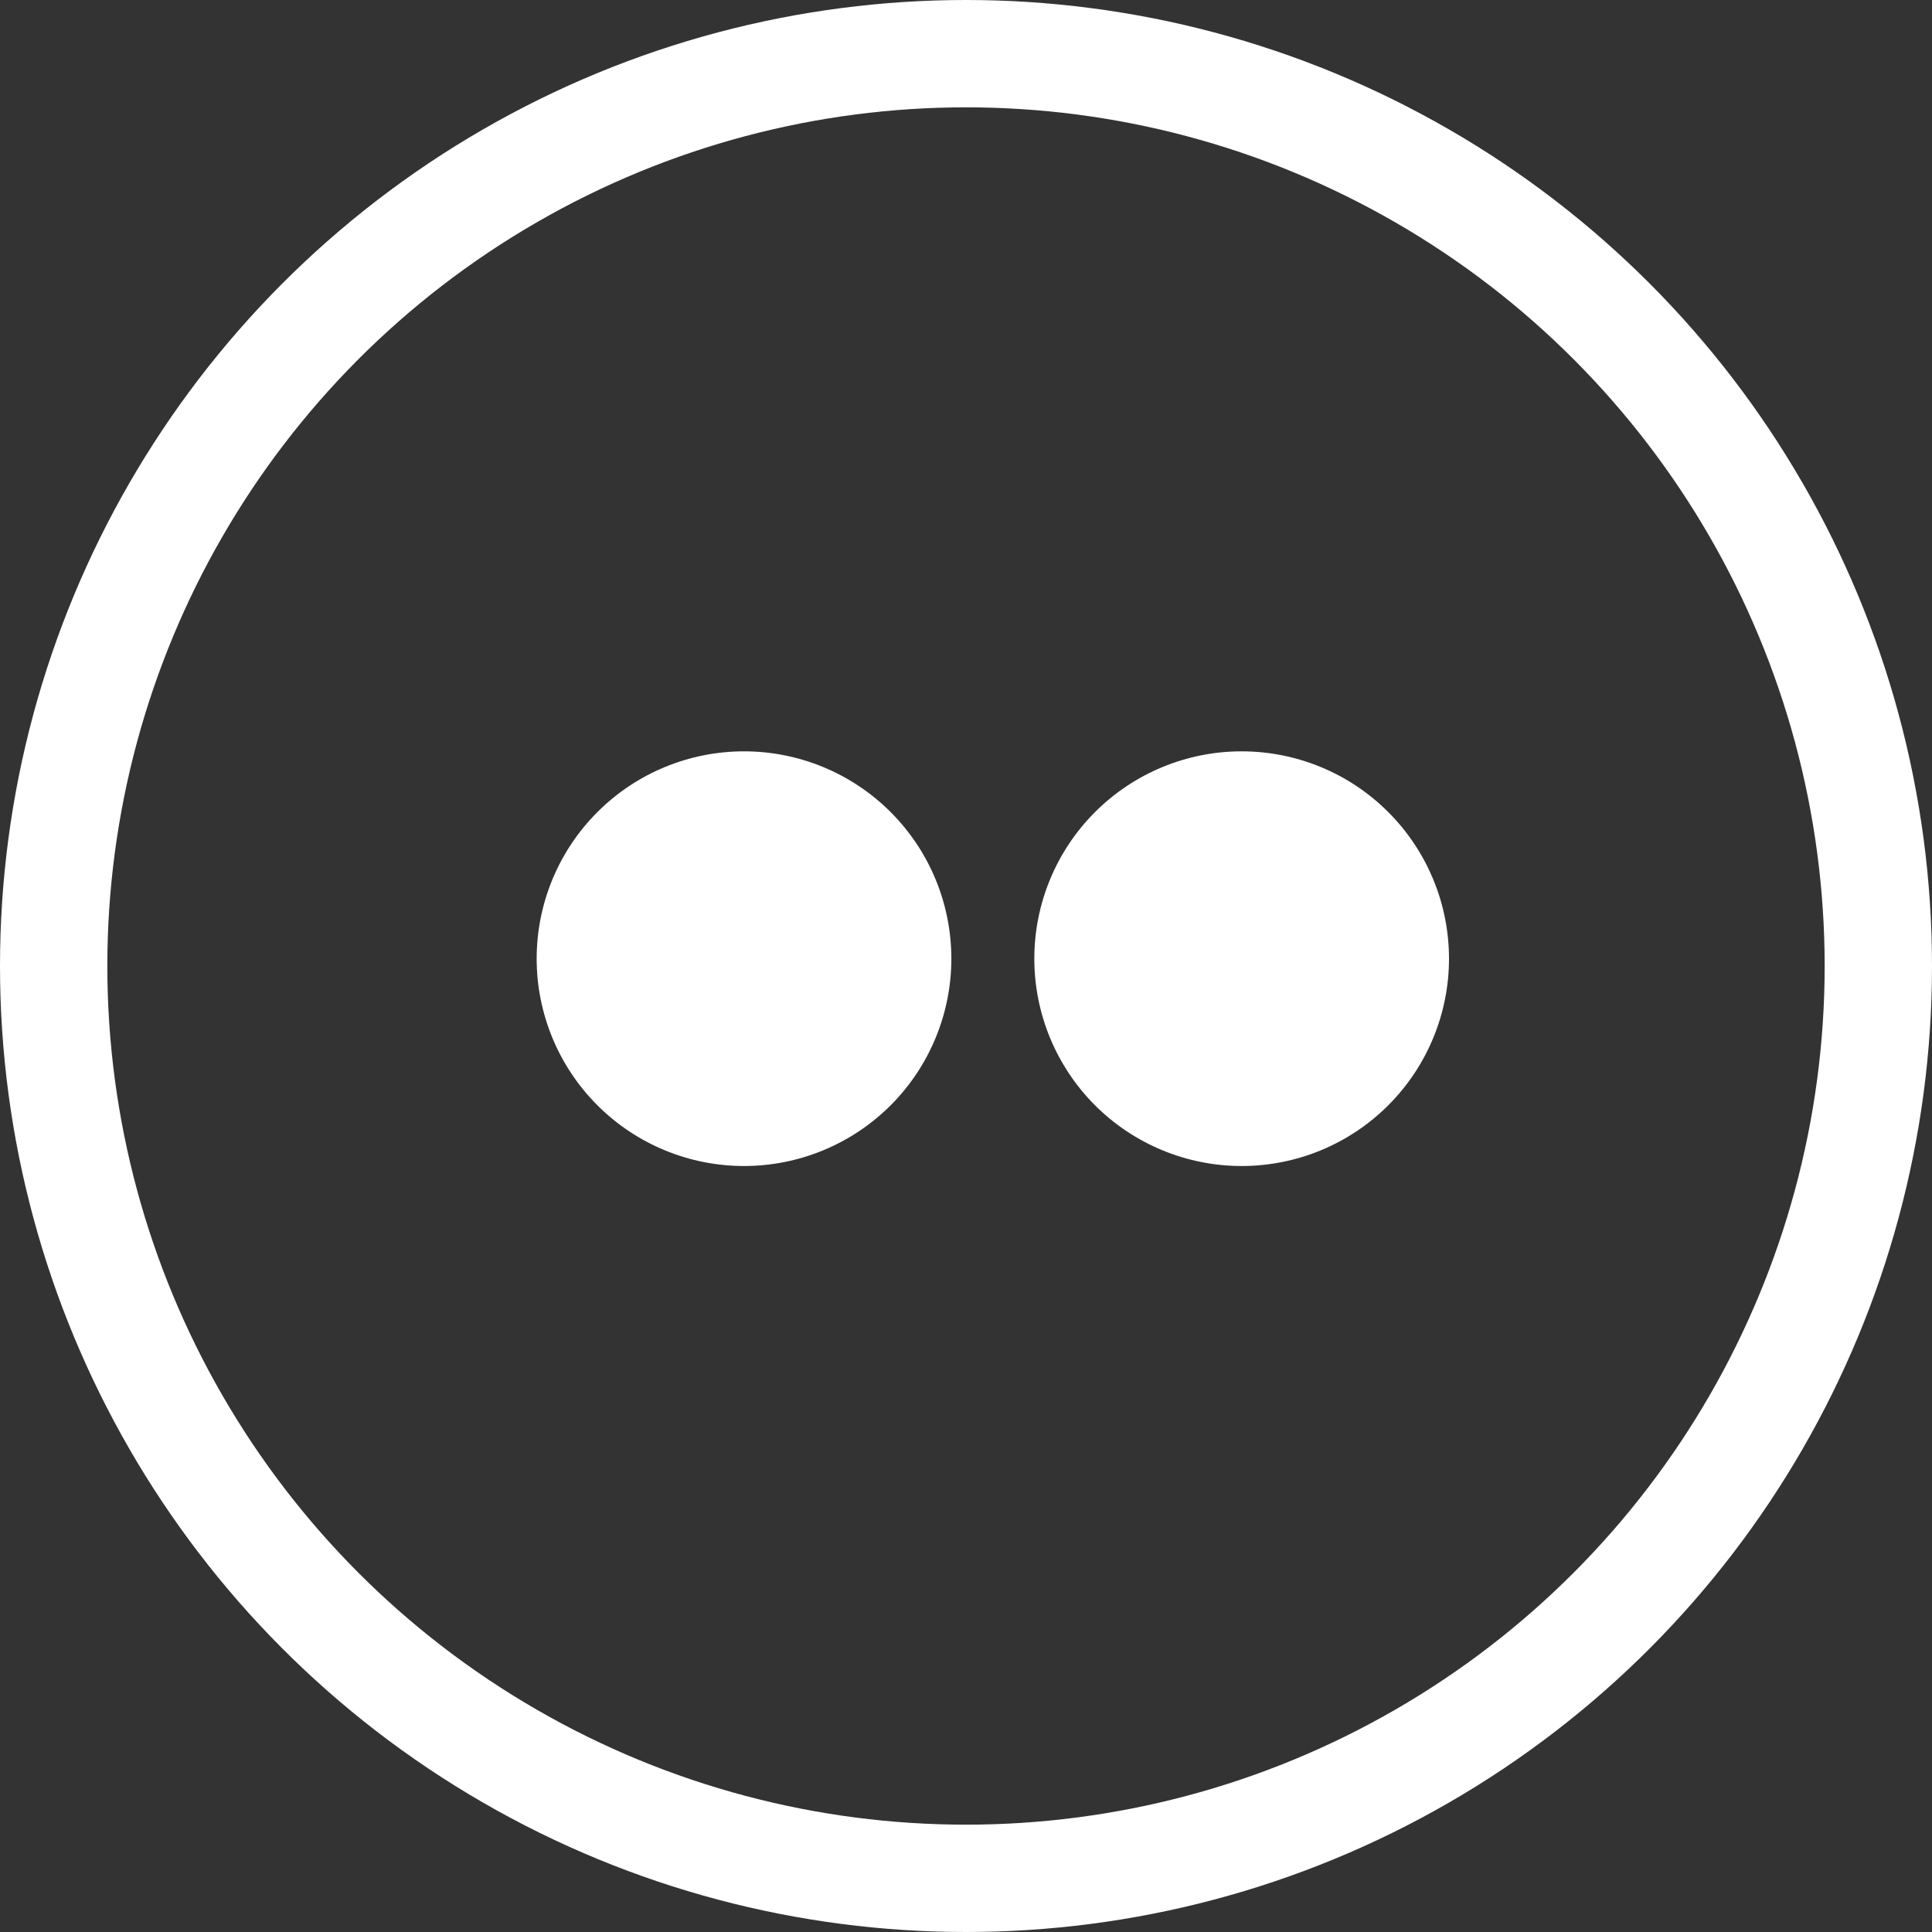<svg width="36" height="36" viewBox="0 0 36 36" fill="none" xmlns="http://www.w3.org/2000/svg">
<rect x="0" y="0" width="36" height="36" fill="#333333" stroke="none"/>
<circle cx="18" cy="18" r="17" stroke="white" stroke-width="2"/>
<path d="M17.727 17.864C17.727 18.888 17.32 19.871 16.596 20.596C15.871 21.32 14.888 21.727 13.864 21.727C12.839 21.727 11.856 21.32 11.132 20.596C10.407 19.871 10 18.888 10 17.864C10 16.839 10.407 15.856 11.132 15.132C11.856 14.407 12.839 14 13.864 14C14.888 14 15.871 14.407 16.596 15.132C17.32 15.856 17.727 16.839 17.727 17.864ZM27 17.864C27 18.888 26.593 19.871 25.868 20.596C25.144 21.32 24.161 21.727 23.136 21.727C22.112 21.727 21.129 21.32 20.404 20.596C19.68 19.871 19.273 18.888 19.273 17.864C19.273 16.839 19.68 15.856 20.404 15.132C21.129 14.407 22.112 14 23.136 14C24.161 14 25.144 14.407 25.868 15.132C26.593 15.856 27 16.839 27 17.864Z" fill="white"/>
</svg>
